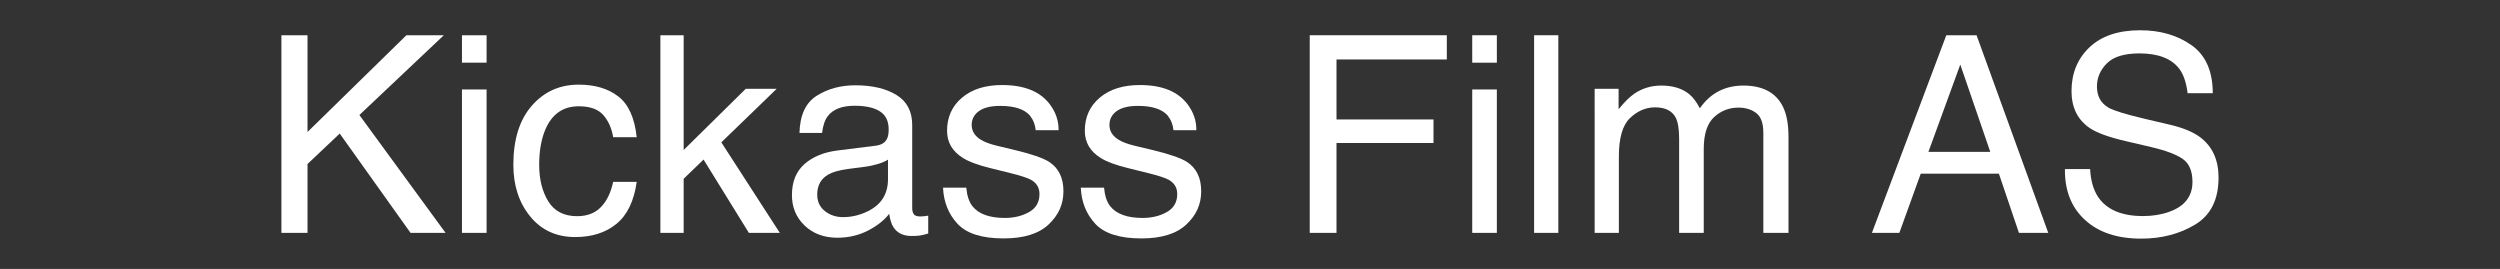 <?xml version="1.0" encoding="UTF-8"?><svg id="Layer_1" xmlns="http://www.w3.org/2000/svg" viewBox="0 0 2670.11 287.22"><rect x="0" y="0" width="2670.11" height="287.22" fill="#333333" stroke="none"/><defs><style>.cls-1{fill:#fff;}</style></defs><path class="cls-1" d="M300.58,37.65h27.87v103.31l105.59-103.31h39.97l-90.18,85.18,92.05,125.88h-37.42l-75.62-106.06-34.4,32.5v73.56h-27.87V37.65Z"/><path class="cls-1" d="M493.4,37.65h26.29v29.31h-26.29v-29.31Zm0,57.9h26.29V248.71h-26.29V95.55Z"/><path class="cls-1" d="M660.42,103.02c10.87,8.43,17.41,22.94,19.61,43.53h-25.14c-1.53-9.48-5.03-17.36-10.49-23.63-5.46-6.27-14.22-9.41-26.29-9.41-16.48,0-28.26,8.04-35.34,24.11-4.6,10.43-6.9,23.3-6.9,38.6s3.25,28.36,9.77,38.89c6.51,10.52,16.76,15.78,30.75,15.78,10.73,0,19.23-3.27,25.5-9.8,6.27-6.54,10.61-15.48,13-26.83h25.14c-2.87,20.4-10.06,35.32-21.55,44.76-11.49,9.44-26.2,14.15-44.11,14.15-20.12,0-36.16-7.35-48.13-22.05-11.97-14.7-17.96-33.07-17.96-55.1,0-27.01,6.56-48.04,19.68-63.07,13.12-15.04,29.84-22.56,50.14-22.56,17.33,0,31.44,4.22,42.31,12.64Z"/><path class="cls-1" d="M705.32,37.65h24.86v122.54l66.32-65.36h33.04l-59.14,57.21,62.46,96.66h-33.04l-48.4-78.3-21.24,20.54v57.76h-24.86V37.65Z"/><path class="cls-1" d="M935.49,155.59c5.94-.76,9.91-3.25,11.93-7.46,1.15-2.31,1.72-5.62,1.72-9.95,0-8.84-3.13-15.26-9.39-19.25-6.26-3.99-15.22-5.98-26.88-5.98-13.48,0-23.04,3.66-28.68,10.97-3.15,4.05-5.21,10.06-6.17,18.05h-24.14c.48-19.02,6.62-32.25,18.44-39.7,11.81-7.44,25.52-11.17,41.11-11.17,18.08,0,32.77,3.45,44.06,10.34,11.19,6.9,16.79,17.62,16.79,32.19v88.65c0,2.68,.55,4.84,1.65,6.46,1.1,1.62,3.42,2.44,6.97,2.44,1.15,0,2.44-.07,3.88-.21,1.44-.14,2.97-.36,4.6-.64v19.11c-4.02,1.15-7.09,1.87-9.2,2.16-2.11,.29-4.98,.43-8.62,.43-8.91,0-15.37-3.16-19.4-9.48-2.11-3.35-3.59-8.09-4.45-14.22-5.27,6.9-12.84,12.88-22.7,17.96-9.87,5.07-20.74,7.61-32.62,7.61-14.27,0-25.93-4.33-34.99-12.99-9.05-8.66-13.58-19.49-13.58-32.5,0-14.25,4.45-25.3,13.36-33.15,8.91-7.84,20.59-12.68,35.06-14.5l41.24-5.17Zm-54.46,69.87c5.46,4.3,11.92,6.45,19.4,6.45,9.1,0,17.91-2.1,26.44-6.31,14.37-6.98,21.55-18.41,21.55-34.29v-20.8c-3.16,2.02-7.22,3.7-12.19,5.04-4.97,1.35-9.85,2.31-14.63,2.88l-15.63,2.01c-9.37,1.24-16.41,3.2-21.13,5.88-8,4.49-12,11.66-12,21.5,0,7.45,2.73,13.33,8.19,17.63Z"/><path class="cls-1" d="M1032.04,200.44c.78,8.62,2.98,15.23,6.6,19.83,6.65,8.33,18.18,12.5,34.61,12.5,9.77,0,18.38-2.08,25.81-6.25,7.43-4.17,11.15-10.61,11.15-19.32,0-6.61-2.97-11.64-8.91-15.09-3.8-2.11-11.29-4.55-22.49-7.33l-20.88-5.17c-13.33-3.26-23.17-6.9-29.49-10.92-11.29-6.99-16.94-16.67-16.94-29.02,0-14.56,5.31-26.34,15.94-35.34,10.63-9,24.92-13.51,42.88-13.51,23.49,0,40.43,6.8,50.81,20.4,6.5,8.62,9.66,17.91,9.47,27.87h-24.42c-.49-5.81-2.6-11.1-6.32-15.86-6.08-6.76-16.62-10.14-31.62-10.14-10,0-17.58,1.86-22.72,5.58-5.15,3.72-7.72,8.64-7.72,14.75,0,6.68,3.38,12.03,10.15,16.04,3.9,2.39,9.66,4.49,17.27,6.31l17.42,4.17c18.93,4.5,31.62,8.86,38.06,13.08,10.06,6.61,15.09,17,15.09,31.18s-5.26,25.53-15.78,35.49c-10.52,9.96-26.55,14.94-48.08,14.94-23.18,0-39.59-5.2-49.24-15.59-9.65-10.39-14.81-23.25-15.49-38.58h24.86Z"/><path class="cls-1" d="M1179.17,200.44c.78,8.62,2.98,15.23,6.6,19.83,6.65,8.33,18.18,12.5,34.61,12.5,9.77,0,18.38-2.08,25.81-6.25,7.43-4.17,11.15-10.61,11.15-19.32,0-6.61-2.97-11.64-8.91-15.09-3.8-2.11-11.29-4.55-22.49-7.33l-20.88-5.17c-13.33-3.26-23.17-6.9-29.49-10.92-11.29-6.99-16.94-16.67-16.94-29.02,0-14.56,5.31-26.34,15.94-35.34,10.63-9,24.92-13.51,42.88-13.51,23.49,0,40.43,6.8,50.81,20.4,6.5,8.62,9.66,17.91,9.47,27.87h-24.42c-.49-5.81-2.6-11.1-6.32-15.86-6.08-6.76-16.62-10.14-31.62-10.14-10,0-17.58,1.86-22.72,5.58-5.15,3.72-7.72,8.64-7.72,14.75,0,6.68,3.38,12.03,10.15,16.04,3.9,2.39,9.66,4.49,17.27,6.31l17.42,4.17c18.93,4.5,31.62,8.86,38.06,13.08,10.06,6.61,15.09,17,15.09,31.18s-5.26,25.53-15.78,35.49c-10.52,9.96-26.55,14.94-48.08,14.94-23.18,0-39.59-5.2-49.24-15.59-9.65-10.39-14.81-23.25-15.49-38.58h24.86Z"/><path class="cls-1" d="M1398.85,37.65h146.41v25.86h-117.82V127.59h103.59v25.14h-103.59v95.98h-28.59V37.65Z"/><path class="cls-1" d="M1572.41,37.65h26.29v29.31h-26.29v-29.31Zm0,57.9h26.29V248.71h-26.29V95.55Z"/><path class="cls-1" d="M1638.5,37.65h25.86V248.71h-25.86V37.65Z"/><path class="cls-1" d="M1703.16,94.83h25.57v21.84c6.13-7.57,11.68-13.08,16.67-16.52,8.52-5.84,18.2-8.76,29.02-8.76,12.26,0,22.13,3.02,29.6,9.05,4.21,3.45,8.05,8.53,11.49,15.23,5.75-8.24,12.5-14.34,20.26-18.32,7.76-3.97,16.47-5.96,26.15-5.96,20.69,0,34.77,7.47,42.24,22.41,4.02,8.05,6.03,18.87,6.03,32.47v102.44h-26.87v-106.9c0-10.25-2.56-17.29-7.69-21.12-5.12-3.83-11.38-5.75-18.75-5.75-10.15,0-18.89,3.4-26.22,10.2-7.33,6.8-10.99,18.15-10.99,34.05v89.51h-26.29v-100.43c0-10.44-1.25-18.05-3.74-22.84-3.93-7.18-11.26-10.78-21.98-10.78-9.77,0-18.66,3.79-26.65,11.35-8,7.57-12,21.26-12,41.09v81.61h-25.86V94.83Z"/><path class="cls-1" d="M2078.73,37.65h32.33l76.58,211.06h-31.32l-21.41-63.22h-83.48l-22.84,63.22h-29.31l79.45-211.06Zm46.98,124.57l-32.04-93.25-34.05,93.25h66.09Z"/><path class="cls-1" d="M2232.32,180.61c.65,11.97,3.37,21.7,8.16,29.17,9.13,13.99,25.24,20.98,48.3,20.98,10.33,0,19.74-1.53,28.23-4.6,16.42-5.94,24.64-16.57,24.64-31.9,0-11.49-3.48-19.68-10.44-24.57-7.05-4.79-18.09-8.96-33.13-12.5l-27.7-6.47c-18.09-4.21-30.9-8.86-38.42-13.94-12.99-8.81-19.49-21.98-19.49-39.51,0-18.97,6.38-34.53,19.15-46.7,12.77-12.16,30.85-18.25,54.25-18.25,21.53,0,39.82,5.34,54.88,16.02,15.05,10.68,22.58,27.75,22.58,51.22h-26.87c-1.38-11.3-4.32-19.97-8.82-26.01-8.36-11.01-22.55-16.52-42.56-16.52-16.16,0-27.78,3.54-34.85,10.63-7.07,7.09-10.61,15.33-10.61,24.71,0,10.34,4.18,17.91,12.53,22.7,5.47,3.07,17.87,6.9,37.17,11.49l28.68,6.75c13.83,3.26,24.5,7.71,32.02,13.36,12.99,9.87,19.49,24.19,19.49,42.96,0,23.37-8.29,40.09-24.87,50.14s-35.85,15.09-57.8,15.09c-25.6,0-45.63-6.7-60.11-20.11-14.49-13.31-21.58-31.37-21.3-54.17h26.87Z"/></svg>